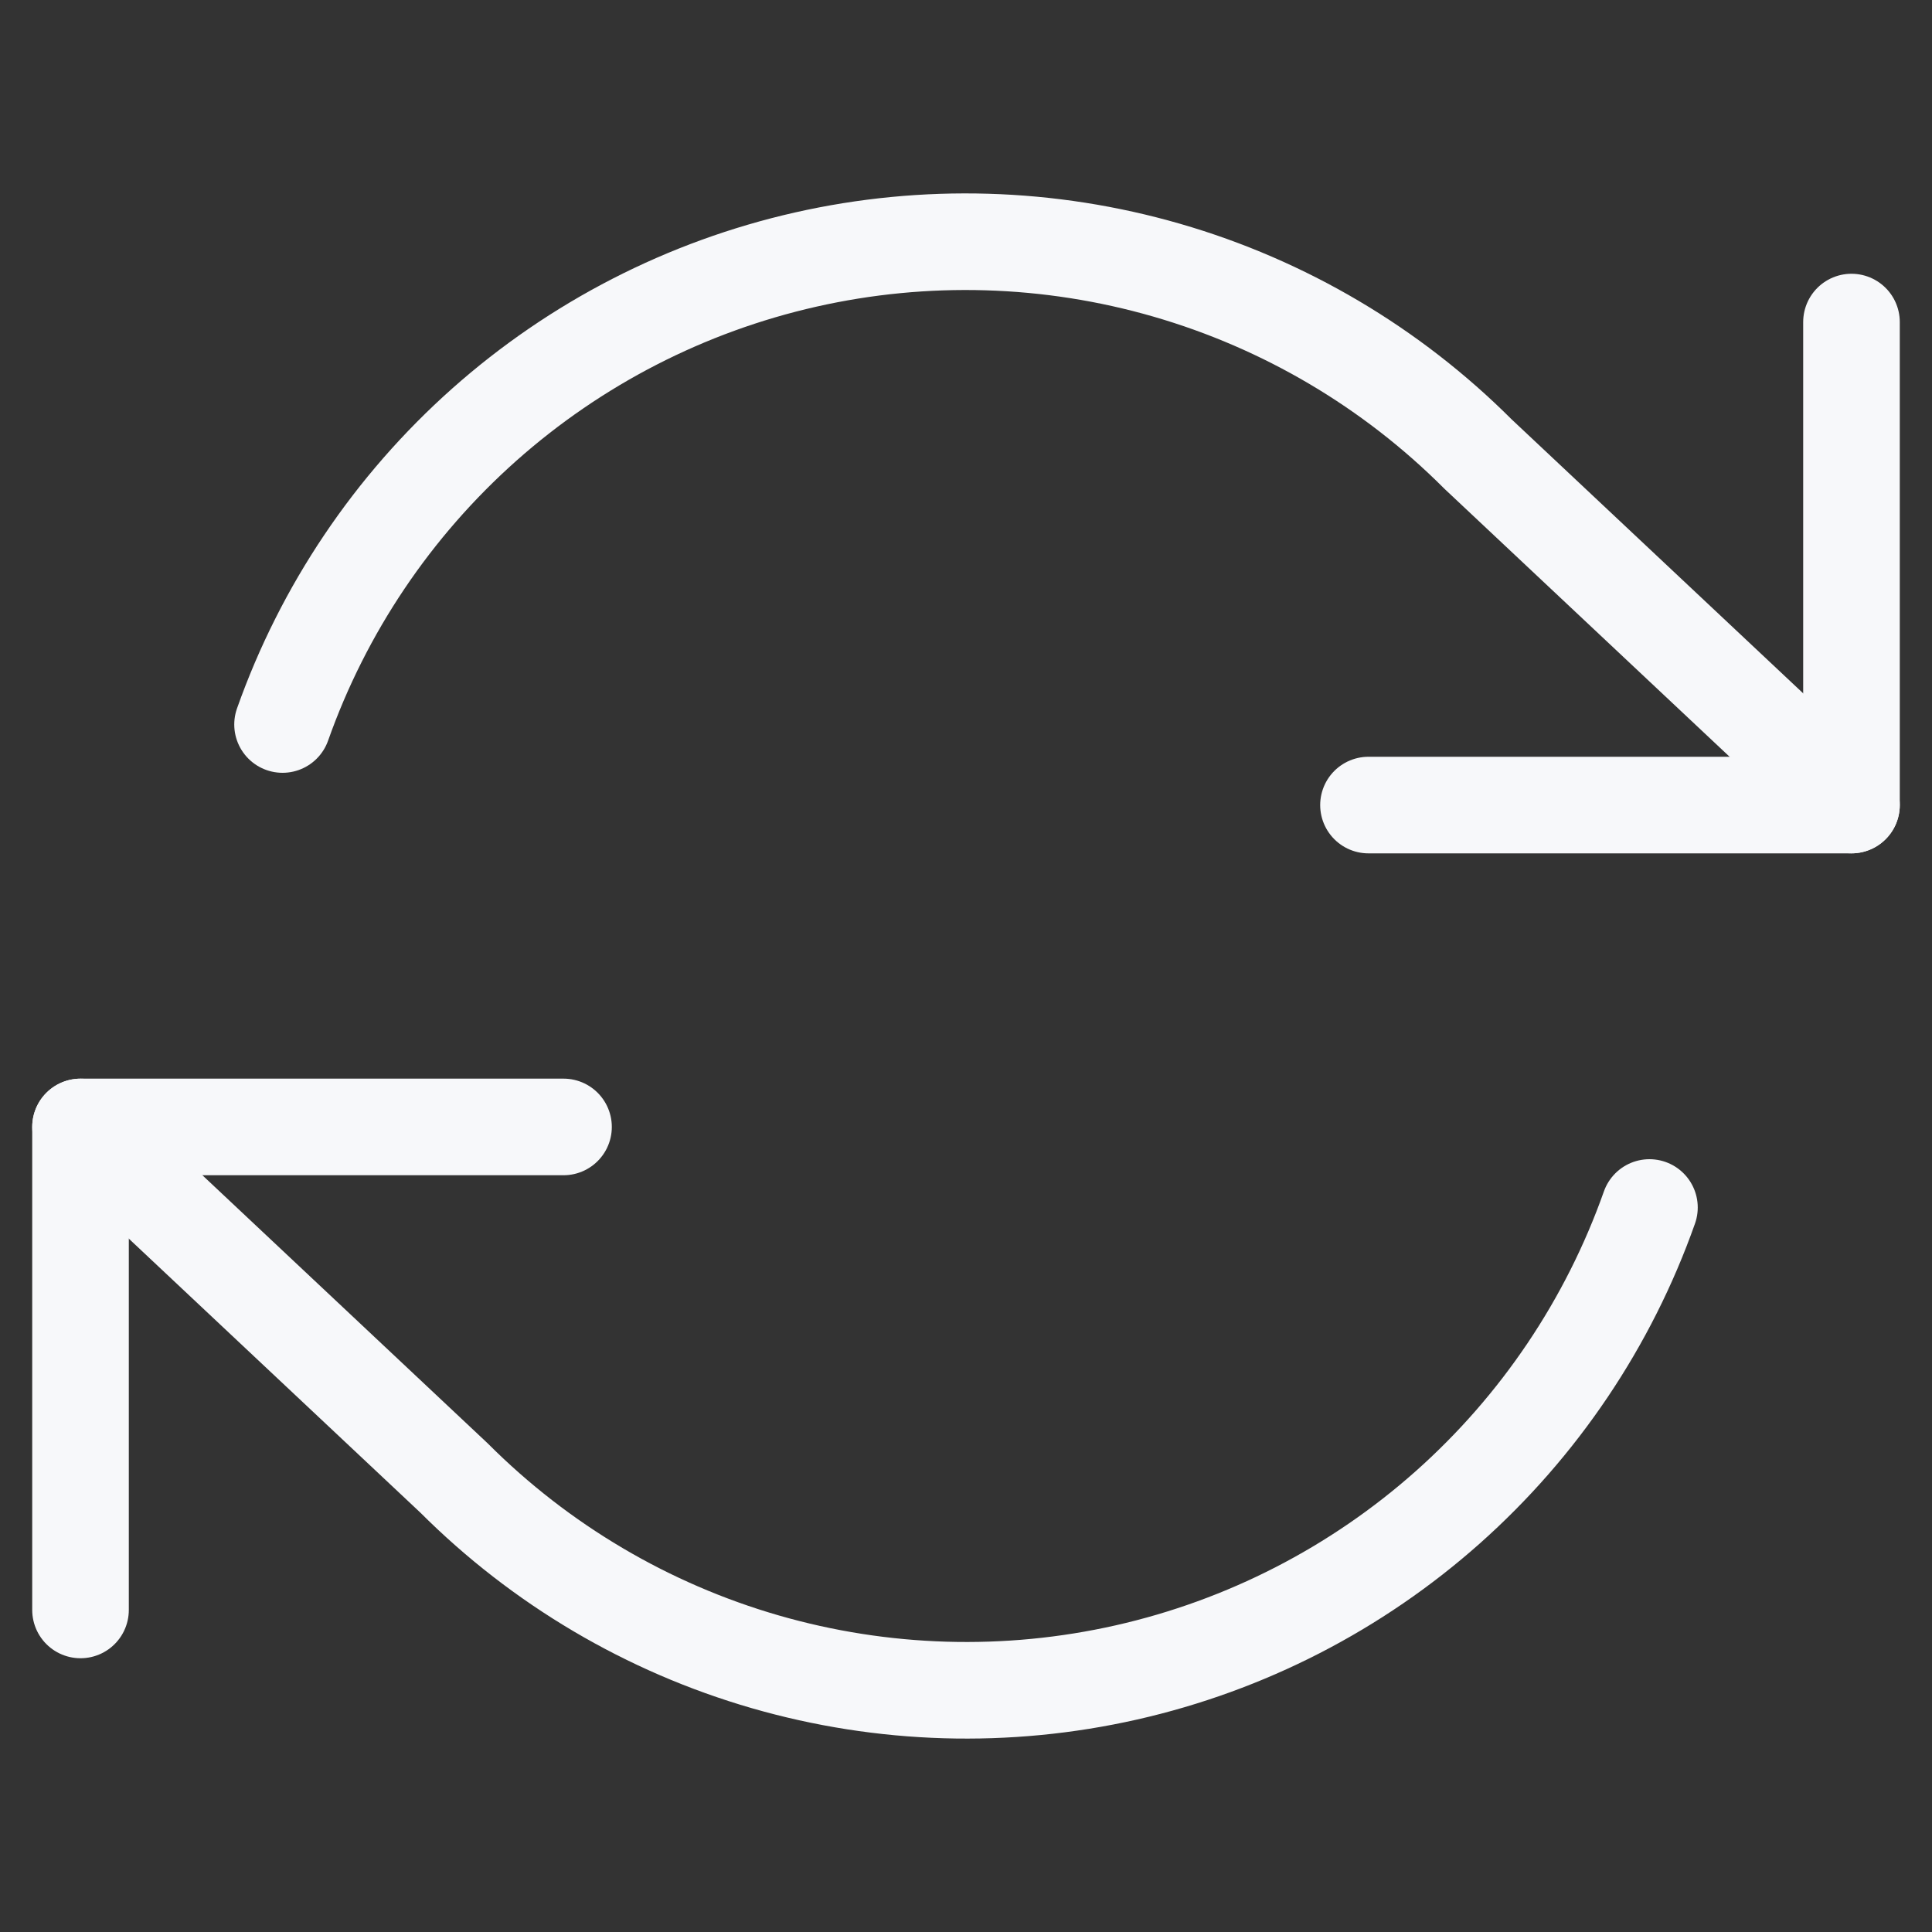 <?xml version="1.0" encoding="UTF-8"?> <svg xmlns="http://www.w3.org/2000/svg" width="40" height="40" viewBox="0 0 40 40" fill="none"><rect x="0" y="0" width="40" height="40" fill="#333333" stroke="none"/><path d="M38.333 6.668V16.668H28.333" stroke="#F7F8FA" stroke-width="2" stroke-linecap="round" stroke-linejoin="round"></path><path d="M1.667 33.332V23.332H11.667" stroke="#F7F8FA" stroke-width="2" stroke-linecap="round" stroke-linejoin="round"></path><path d="M5.85 15C6.695 12.611 8.132 10.476 10.026 8.792C11.92 7.109 14.209 5.933 16.681 5.374C19.152 4.815 21.725 4.891 24.159 5.595C26.593 6.299 28.809 7.608 30.6 9.4L38.333 16.667M1.667 23.333L9.4 30.6C11.191 32.392 13.407 33.701 15.841 34.405C18.276 35.109 20.848 35.185 23.32 34.626C25.791 34.067 28.08 32.891 29.974 31.208C31.868 29.524 33.305 27.389 34.15 25" stroke="#F7F8FA" stroke-width="2" stroke-linecap="round" stroke-linejoin="round"></path></svg> 